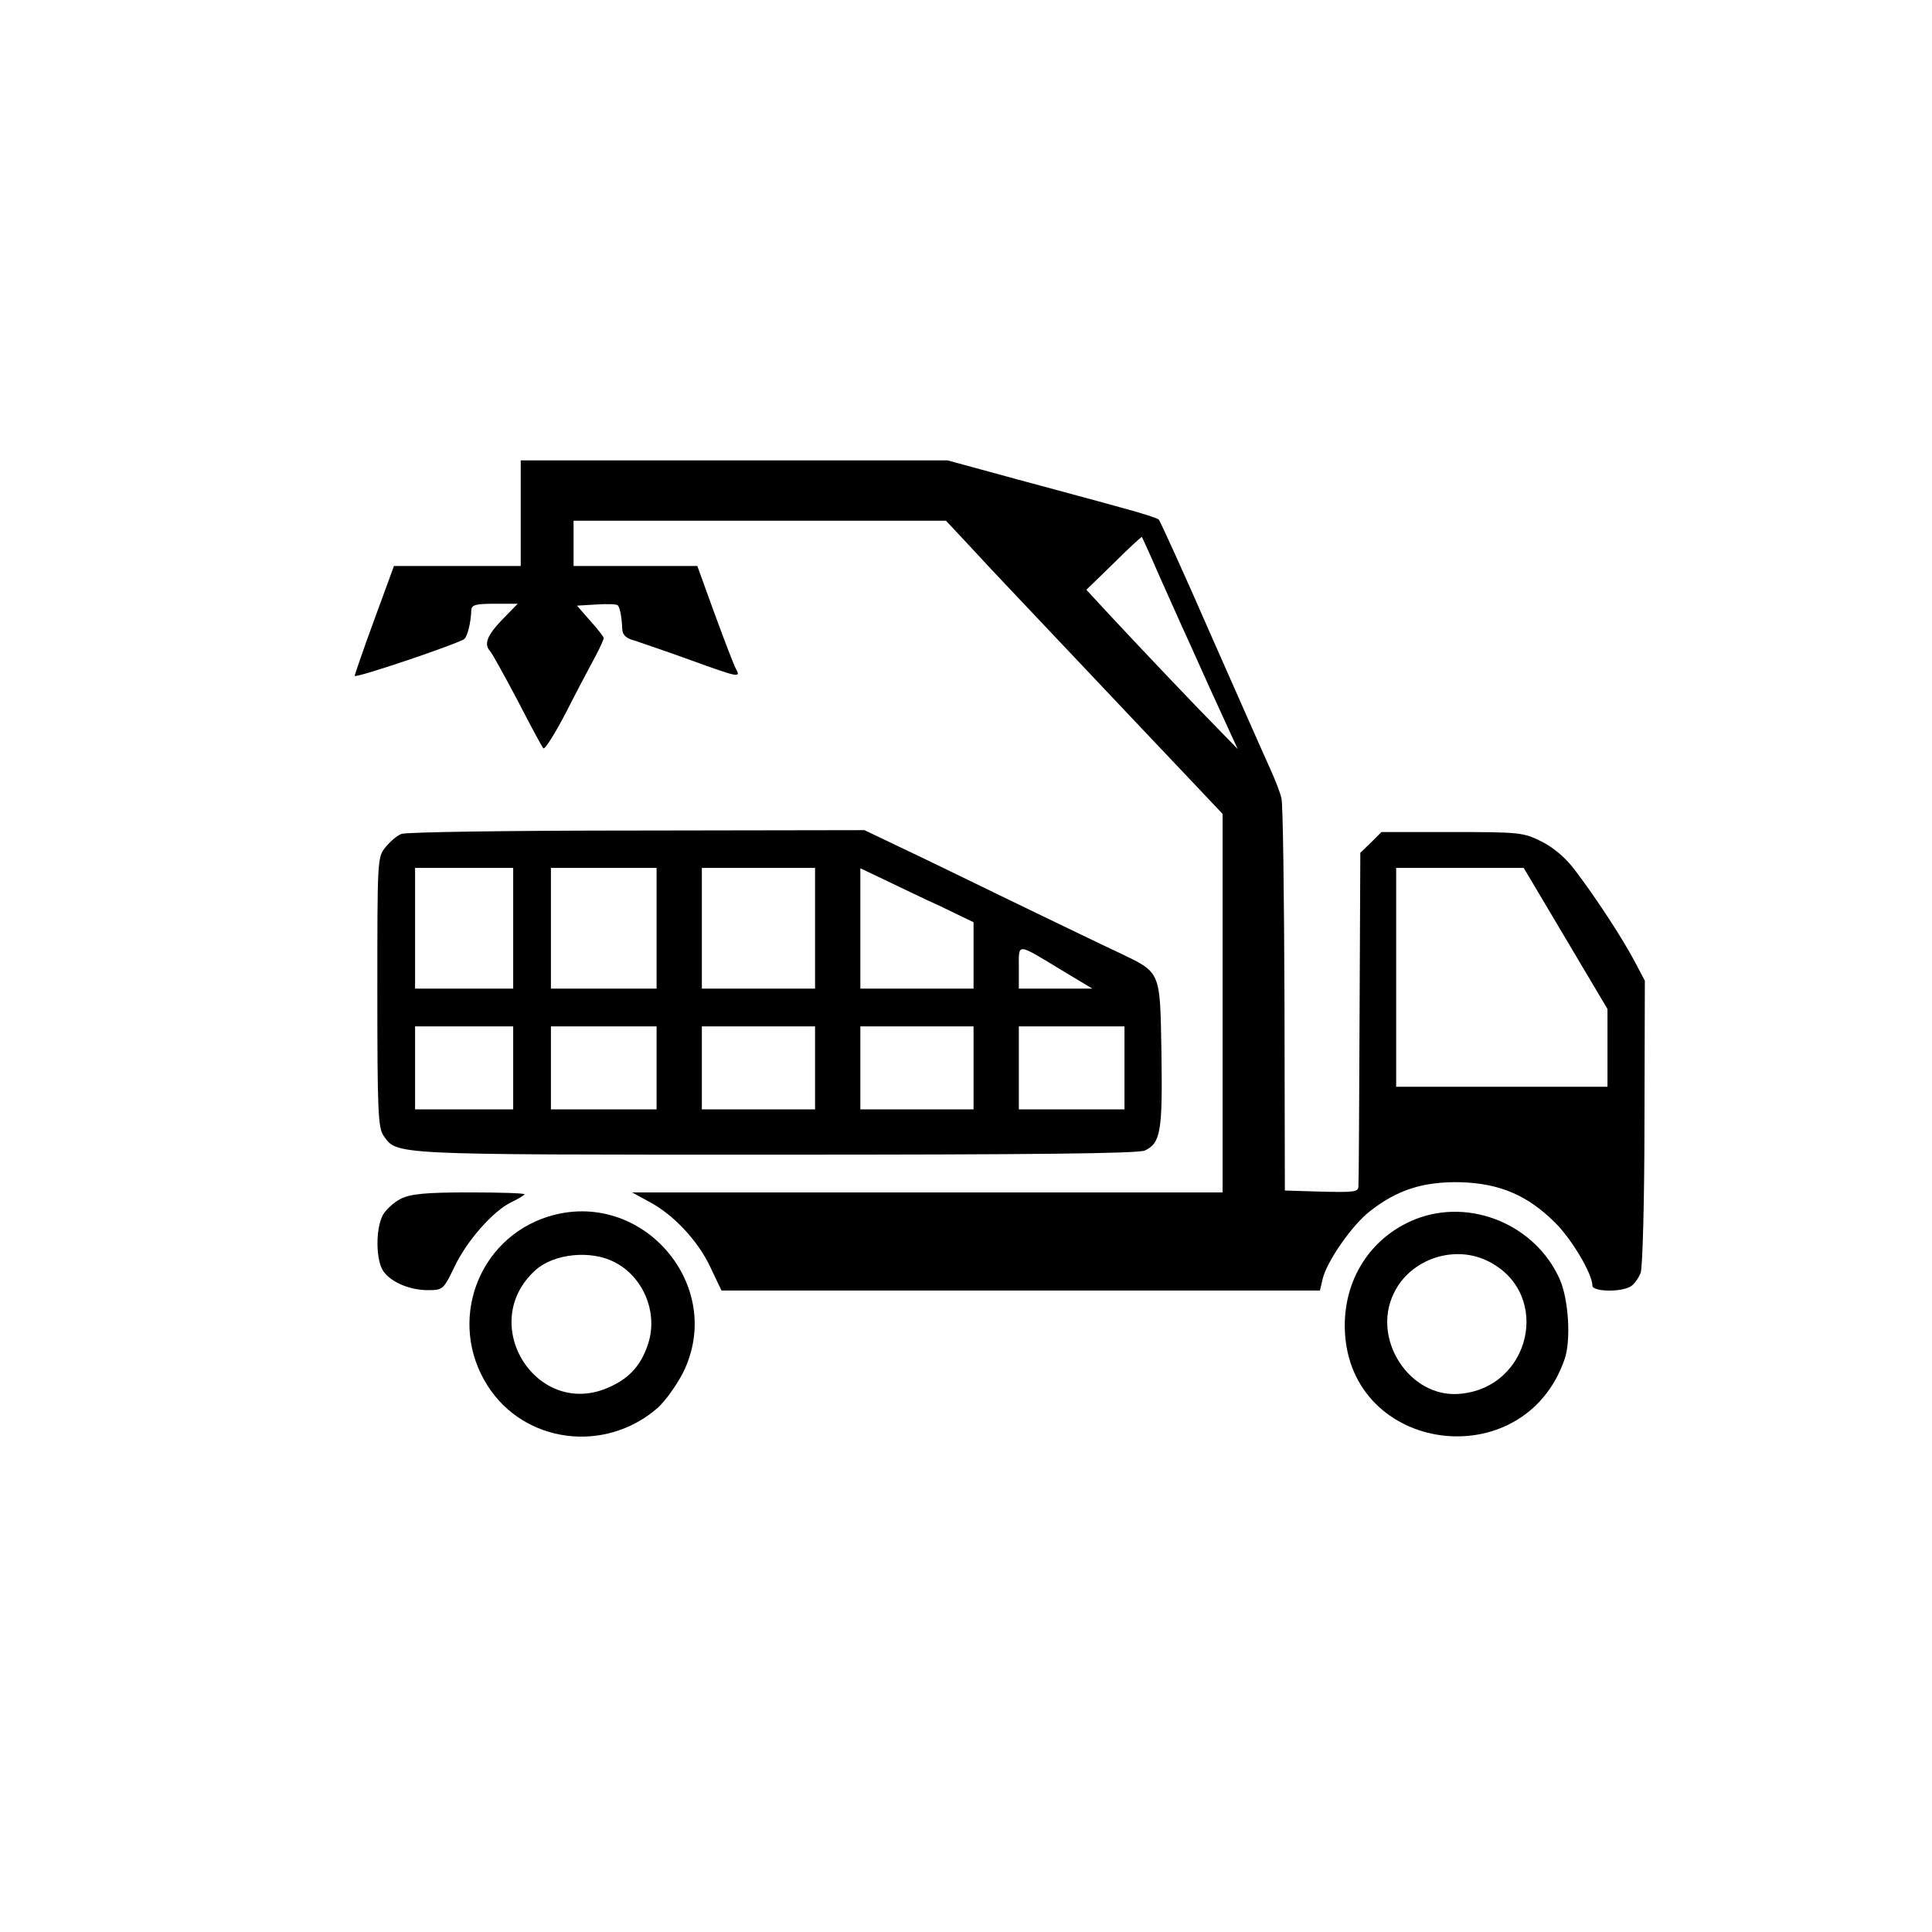 <?xml version="1.0" standalone="no"?>
<!DOCTYPE svg PUBLIC "-//W3C//DTD SVG 20010904//EN"
 "http://www.w3.org/TR/2001/REC-SVG-20010904/DTD/svg10.dtd">
<svg version="1.0" xmlns="http://www.w3.org/2000/svg"
 width="512pt" height="512pt" viewBox="0 0 512 512"
 preserveAspectRatio="xMidYMid meet">
<g transform="translate(0,512) scale(0.1,-0.1)"
fill="#000000" stroke="none">
<path d="M1380 3760 l0 -140 -168 0 -168 0 -52 -142 c-29 -79 -52 -146 -52
-149 0 -8 280 87 291 98 8 8 17 43 18 76 1 14 11 17 62 17 l61 0 -41 -42 c-41
-43 -49 -65 -32 -84 5 -5 37 -63 72 -129 34 -66 65 -124 69 -128 4 -4 31 39
60 95 29 57 64 123 77 147 13 24 23 47 23 50 0 3 -16 24 -36 46 l-35 40 51 3
c29 2 54 1 57 -2 6 -5 11 -34 12 -63 1 -16 10 -25 34 -31 17 -6 83 -28 146
-51 130 -47 135 -48 121 -23 -5 9 -30 74 -56 145 l-46 127 -164 0 -164 0 0 60
0 60 494 0 493 0 58 -62 c32 -35 92 -99 134 -143 312 -330 415 -439 474 -501
l67 -71 0 -501 0 -502 -782 0 -783 0 44 -24 c65 -34 130 -103 163 -173 l30
-63 793 0 793 0 7 30 c10 45 77 142 124 179 73 58 143 80 241 78 105 -3 179
-35 252 -108 44 -44 98 -135 98 -166 0 -16 73 -18 100 -3 10 5 22 22 28 37 5
16 10 189 10 401 l1 373 -28 53 c-33 62 -103 169 -158 241 -24 32 -56 59 -88
75 -48 24 -58 25 -237 25 l-187 0 -28 -28 -28 -27 -2 -433 c-1 -237 -2 -440
-3 -450 0 -16 -10 -17 -97 -15 l-98 3 -1 506 c-1 278 -4 518 -8 533 -3 15 -17
50 -30 79 -13 28 -83 187 -156 352 -72 165 -135 303 -139 308 -4 4 -48 18 -97
31 -49 14 -173 47 -276 75 l-187 51 -565 0 -566 0 0 -140z m1694 -170 c26 -58
51 -114 56 -125 5 -11 41 -90 79 -175 l71 -155 -108 111 c-99 103 -211 222
-269 285 l-24 26 73 71 c39 39 73 70 74 69 1 -1 23 -49 48 -107z m1075 -957
l111 -187 0 -103 0 -103 -280 0 -280 0 0 290 0 290 169 0 169 0 111 -187z"/>
<path d="M1064 2910 c-12 -4 -31 -21 -43 -36 -21 -26 -21 -34 -21 -383 0 -313
2 -359 16 -380 37 -52 10 -51 1038 -51 689 0 962 3 980 11 42 20 47 51 44 257
-4 221 0 213 -112 267 -39 18 -165 79 -281 135 -115 56 -251 122 -302 146
l-92 44 -603 -1 c-332 0 -613 -4 -624 -9z m296 -250 l0 -160 -130 0 -130 0 0
160 0 160 130 0 130 0 0 -160z m380 0 l0 -160 -140 0 -140 0 0 160 0 160 140
0 140 0 0 -160z m420 0 l0 -160 -150 0 -150 0 0 160 0 160 150 0 150 0 0 -160z
m333 58 l87 -42 0 -88 0 -88 -150 0 -150 0 0 160 0 159 63 -30 c34 -16 101
-49 150 -71z m317 -167 l85 -51 -97 0 -98 0 0 56 c0 65 -7 66 110 -5z m-1450
-261 l0 -110 -130 0 -130 0 0 110 0 110 130 0 130 0 0 -110z m380 0 l0 -110
-140 0 -140 0 0 110 0 110 140 0 140 0 0 -110z m420 0 l0 -110 -150 0 -150 0
0 110 0 110 150 0 150 0 0 -110z m420 0 l0 -110 -150 0 -150 0 0 110 0 110
150 0 150 0 0 -110z m400 0 l0 -110 -140 0 -140 0 0 110 0 110 140 0 140 0 0
-110z"/>
<path d="M1062 1943 c-18 -9 -40 -29 -48 -44 -19 -38 -18 -119 2 -148 21 -30
73 -51 121 -50 36 0 39 3 66 59 33 71 104 151 152 174 19 9 35 19 35 21 0 3
-66 5 -147 5 -116 0 -155 -4 -181 -17z"/>
<path d="M1453 1896 c-188 -59 -268 -280 -161 -448 97 -153 311 -181 451 -59
20 18 50 60 67 93 115 231 -109 491 -357 414z m176 -121 c76 -39 115 -133 89
-215 -18 -56 -48 -91 -101 -115 -192 -90 -356 166 -198 309 49 44 147 54 210
21z"/>
<path d="M3751 1889 c-120 -48 -192 -162 -187 -295 13 -327 474 -388 582 -77
18 50 11 161 -13 214 -65 144 -237 215 -382 158z m196 -113 c167 -87 109 -336
-81 -350 -130 -10 -231 144 -173 265 43 93 163 133 254 85z"/>
</g>
</svg>
